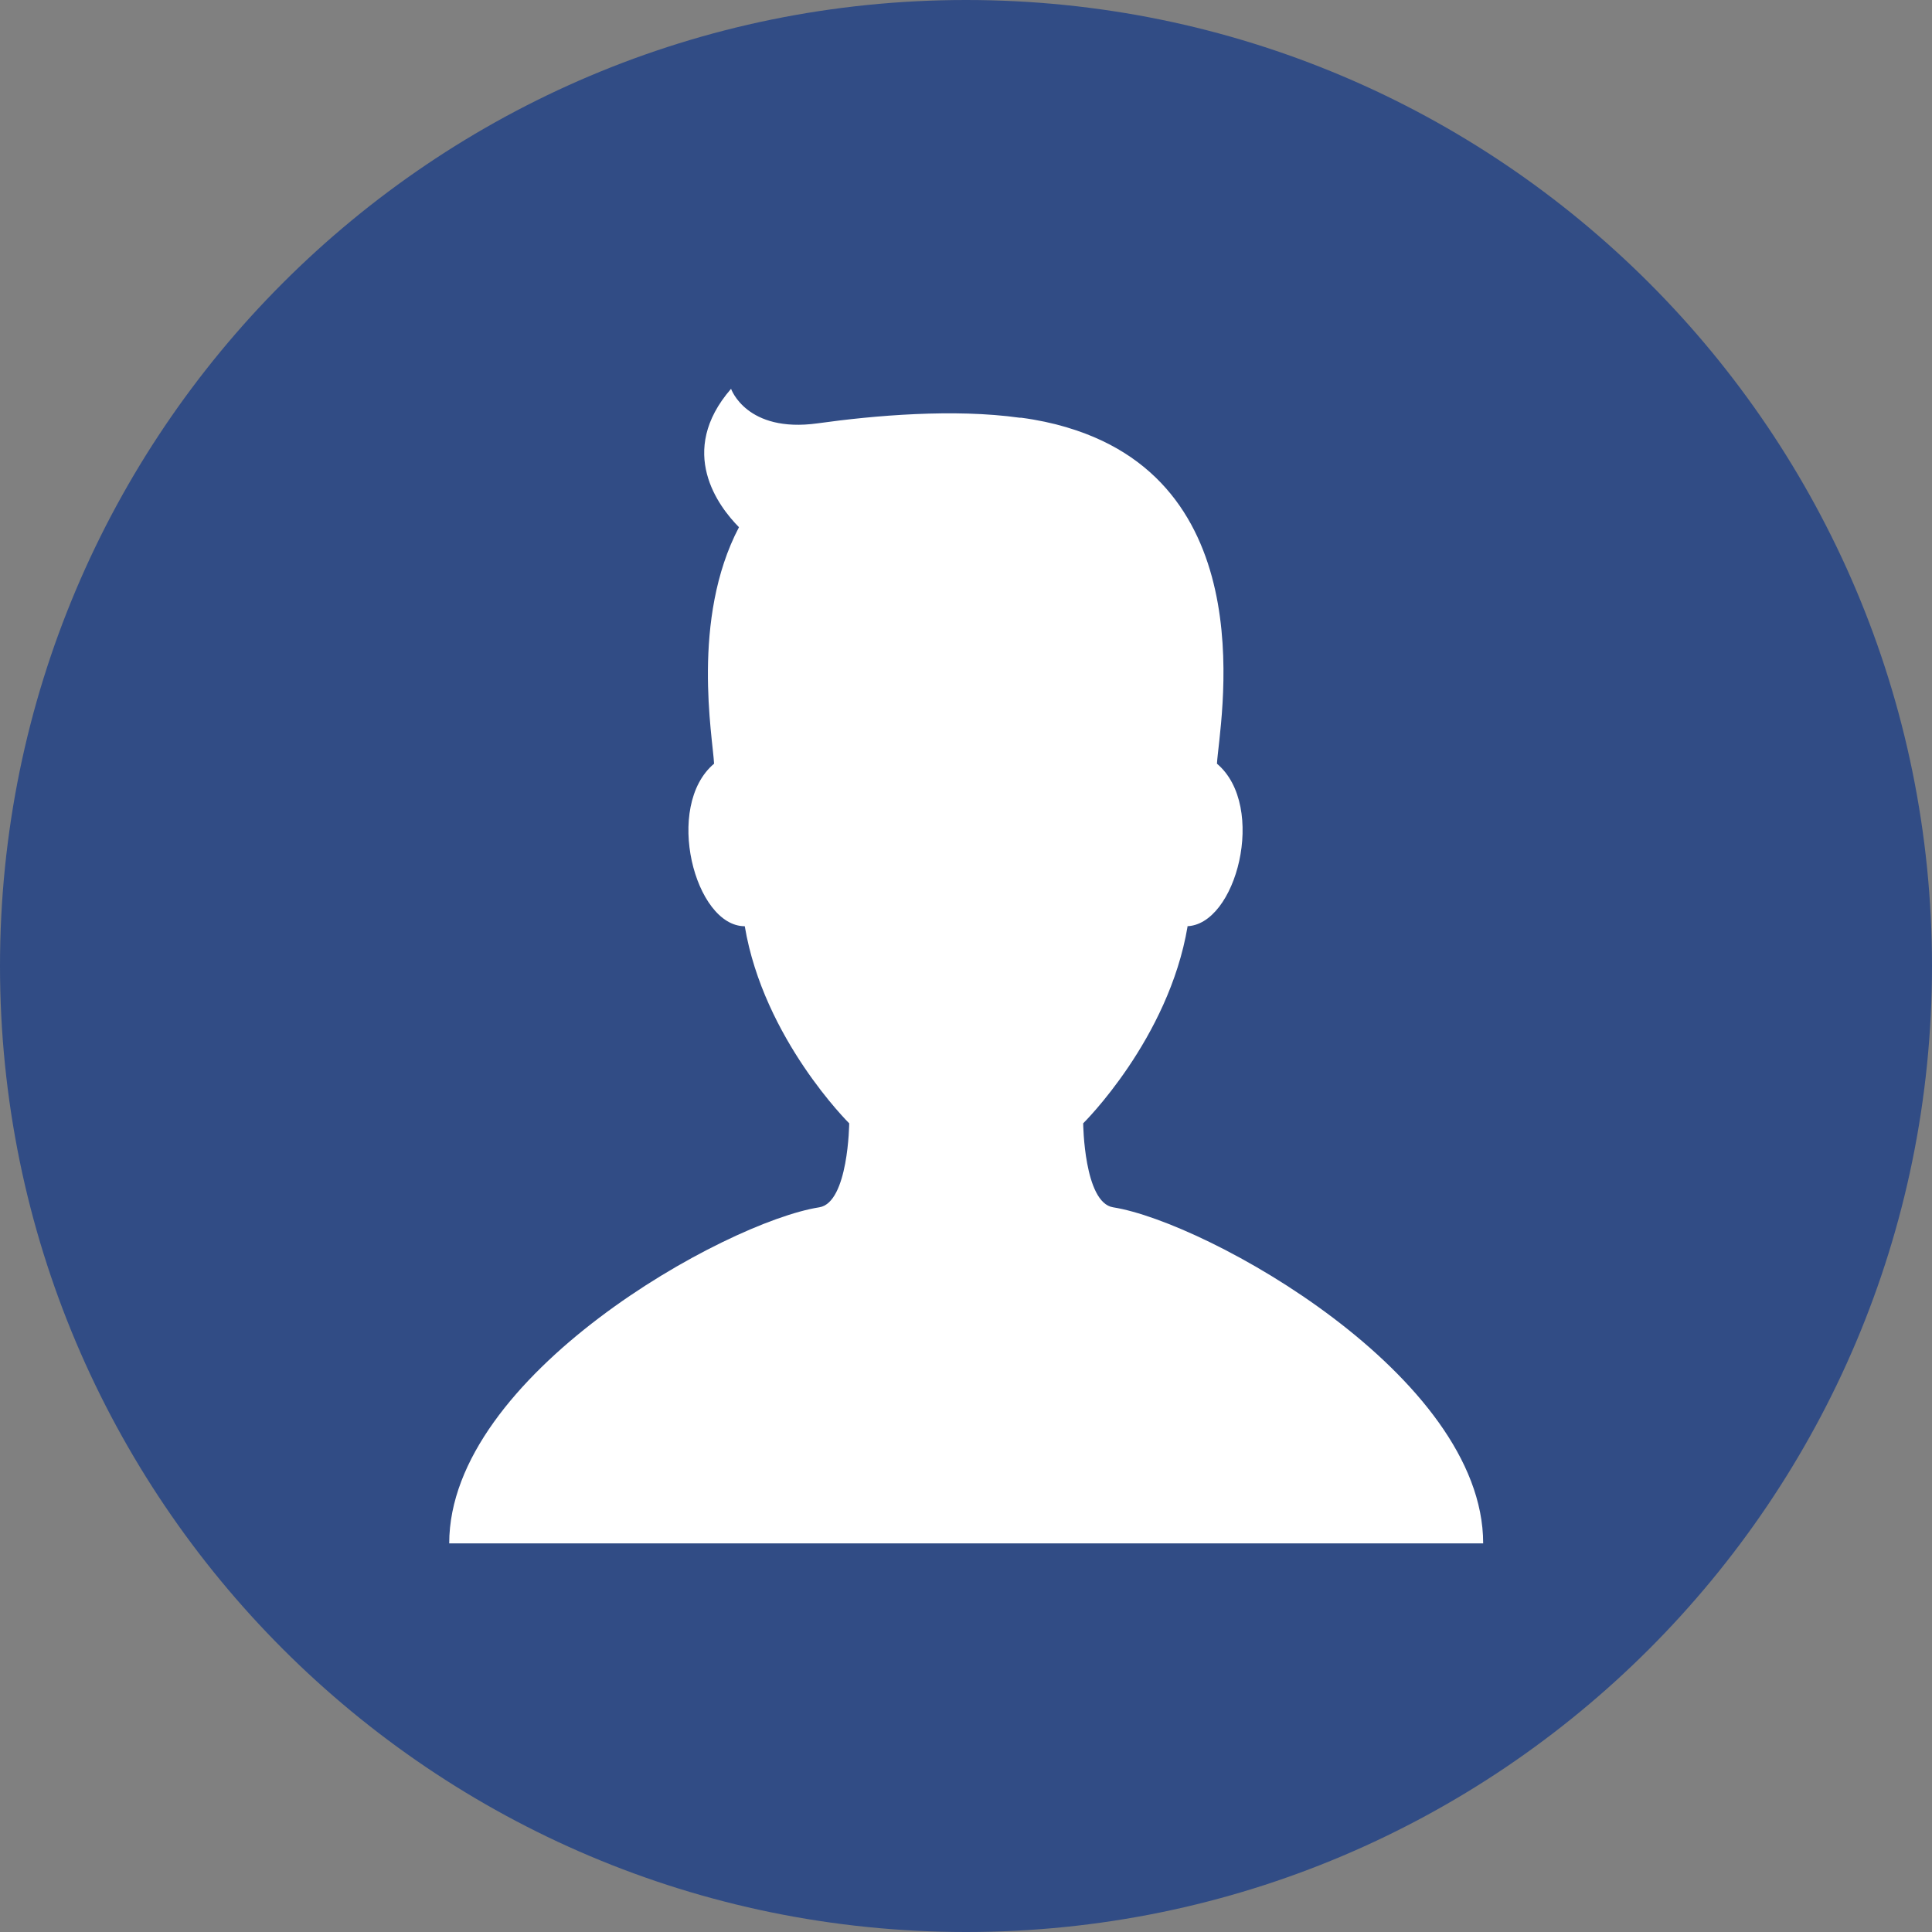 <?xml version="1.0" encoding="UTF-8"?><svg xmlns="http://www.w3.org/2000/svg" viewBox="0 0 100.08 100.08"><rect x="0" y="0" width="100.08" height="100.08" fill="#808080" stroke="none"/><defs><style>.cls-1{fill:#314c85;}.cls-2{fill:#fff;}</style></defs><g id="White_BG"><circle class="cls-2" cx="50.04" cy="50.04" r="45.87"/></g><g id="Navy"><path class="cls-1" d="M50.04,0C22.4,0,0,22.4,0,50.04s22.4,50.04,50.04,50.04,50.04-22.4,50.04-50.04S77.68,0,50.04,0ZM23.27,79.95c0-8.7,14.31-16.65,19.17-17.41,1.51-.24,1.55-4.35,1.55-4.35,0,0-4.43-4.37-5.41-10.21-2.59,0-4.2-6.22-1.59-8.42-.07-1.37-1.21-7.49,1.29-12.25-1.05-1.06-3.24-3.91-.41-7.17,0,0,.79,2.3,4.48,1.79,2.94-.41,7.06-.77,10.48-.29h.08c.83.11,1.62.28,2.33.49l.06.02h0c10.33,3.08,7.85,15.41,7.74,17.41,2.61,2.2,1,8.42-1.6,8.42h.08c-.98,5.85-5.41,10.21-5.41,10.21,0,0,.04,4.11,1.55,4.35,4.86.77,19.17,8.72,19.17,17.41H23.27Z"/></g></svg>